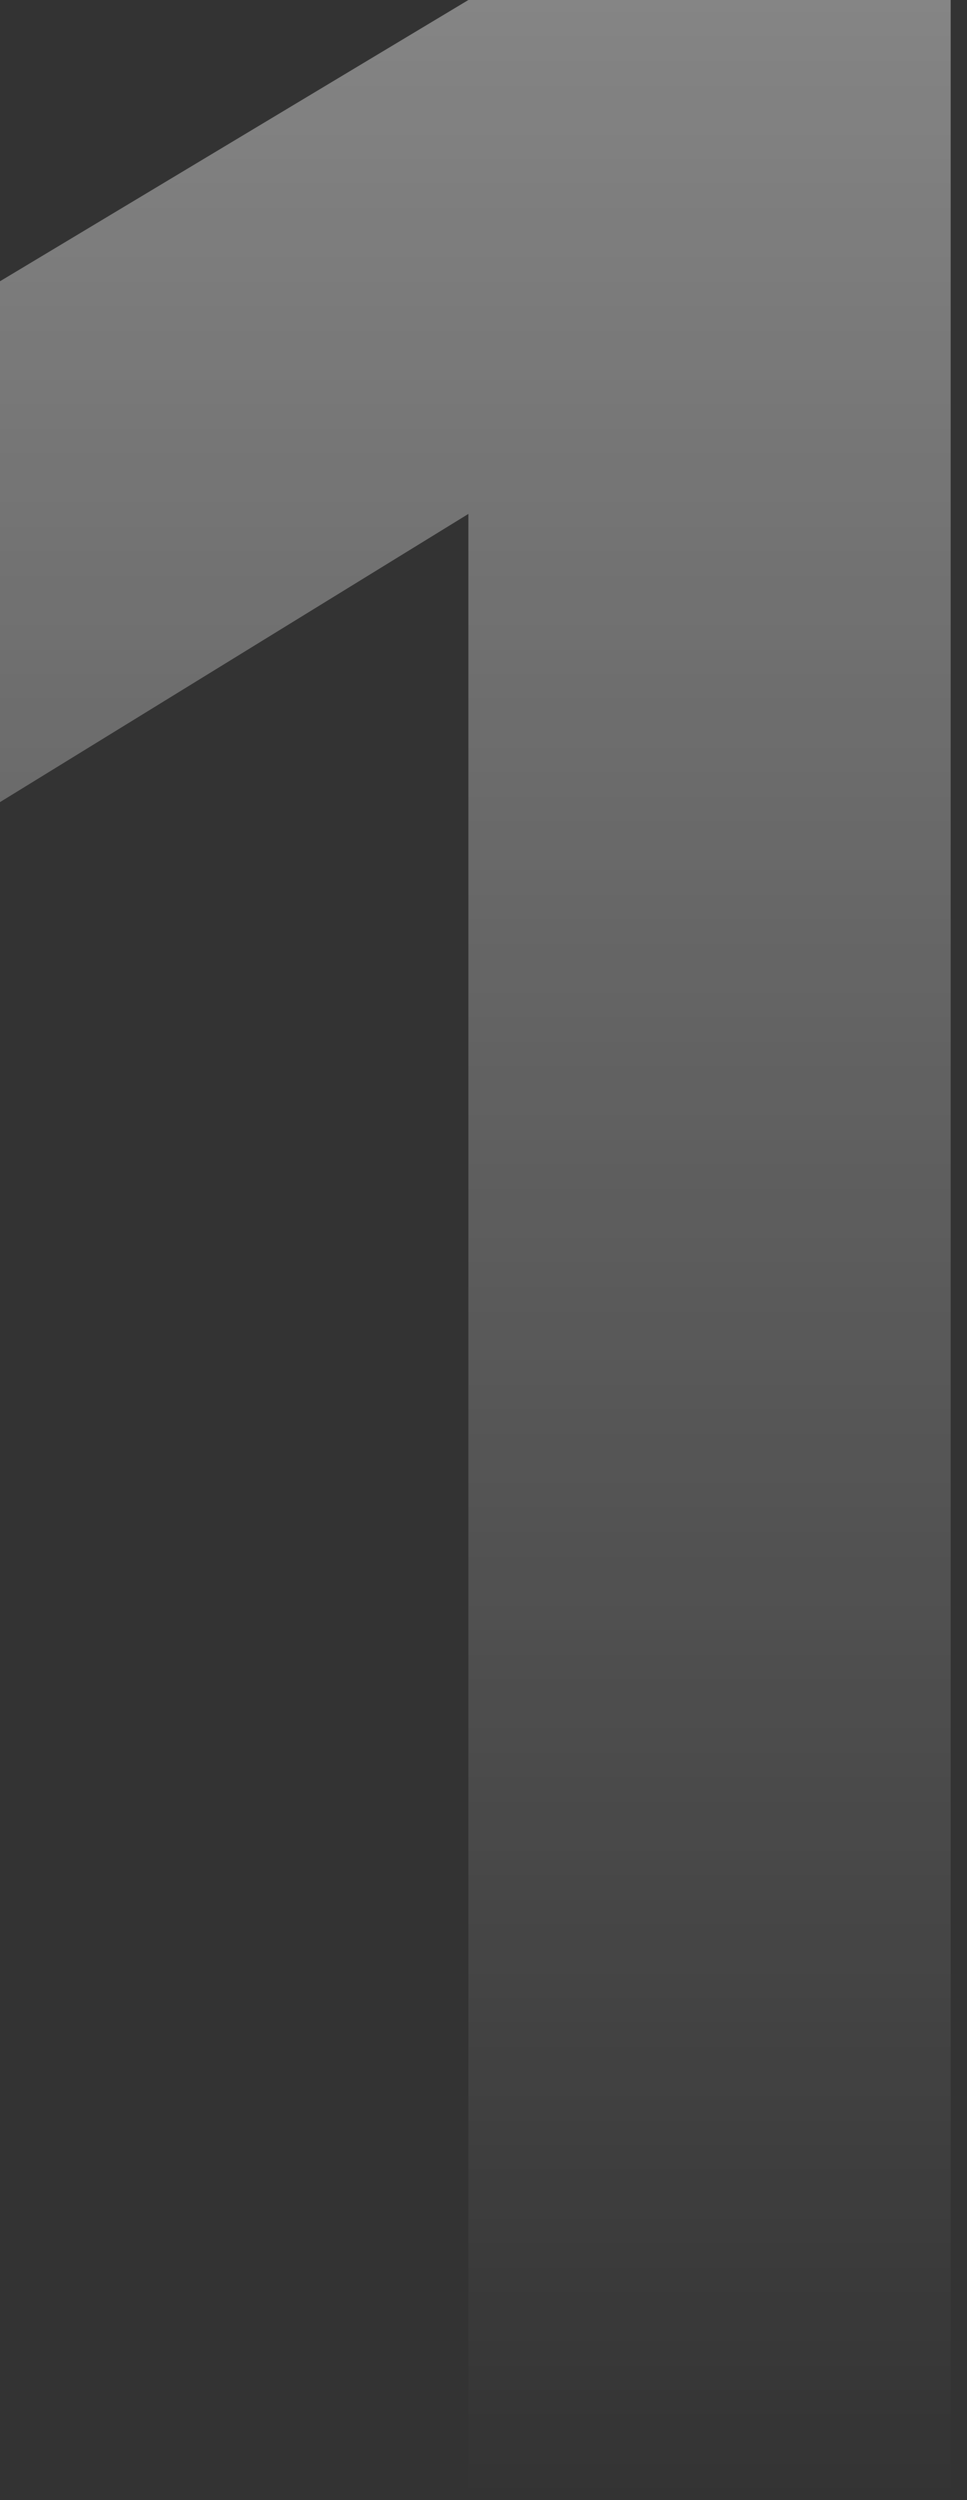 <svg width="48" height="124" viewBox="0 0 48 124" fill="none" xmlns="http://www.w3.org/2000/svg">
<rect x="0" y="0" width="48" height="124" fill="#333333" stroke="none"/>
<path d="M23.25 124V25.489L0 39.783V13.95L23.25 0H47.189V124H23.25Z" fill="url(#paint0_linear_105_1561)"/>
<defs>
<linearGradient id="paint0_linear_105_1561" x1="28.847" y1="0" x2="28.847" y2="124" gradientUnits="userSpaceOnUse">
<stop stop-color="white" stop-opacity="0.4"/>
<stop offset="1" stop-color="white" stop-opacity="0"/>
</linearGradient>
</defs>
</svg>
